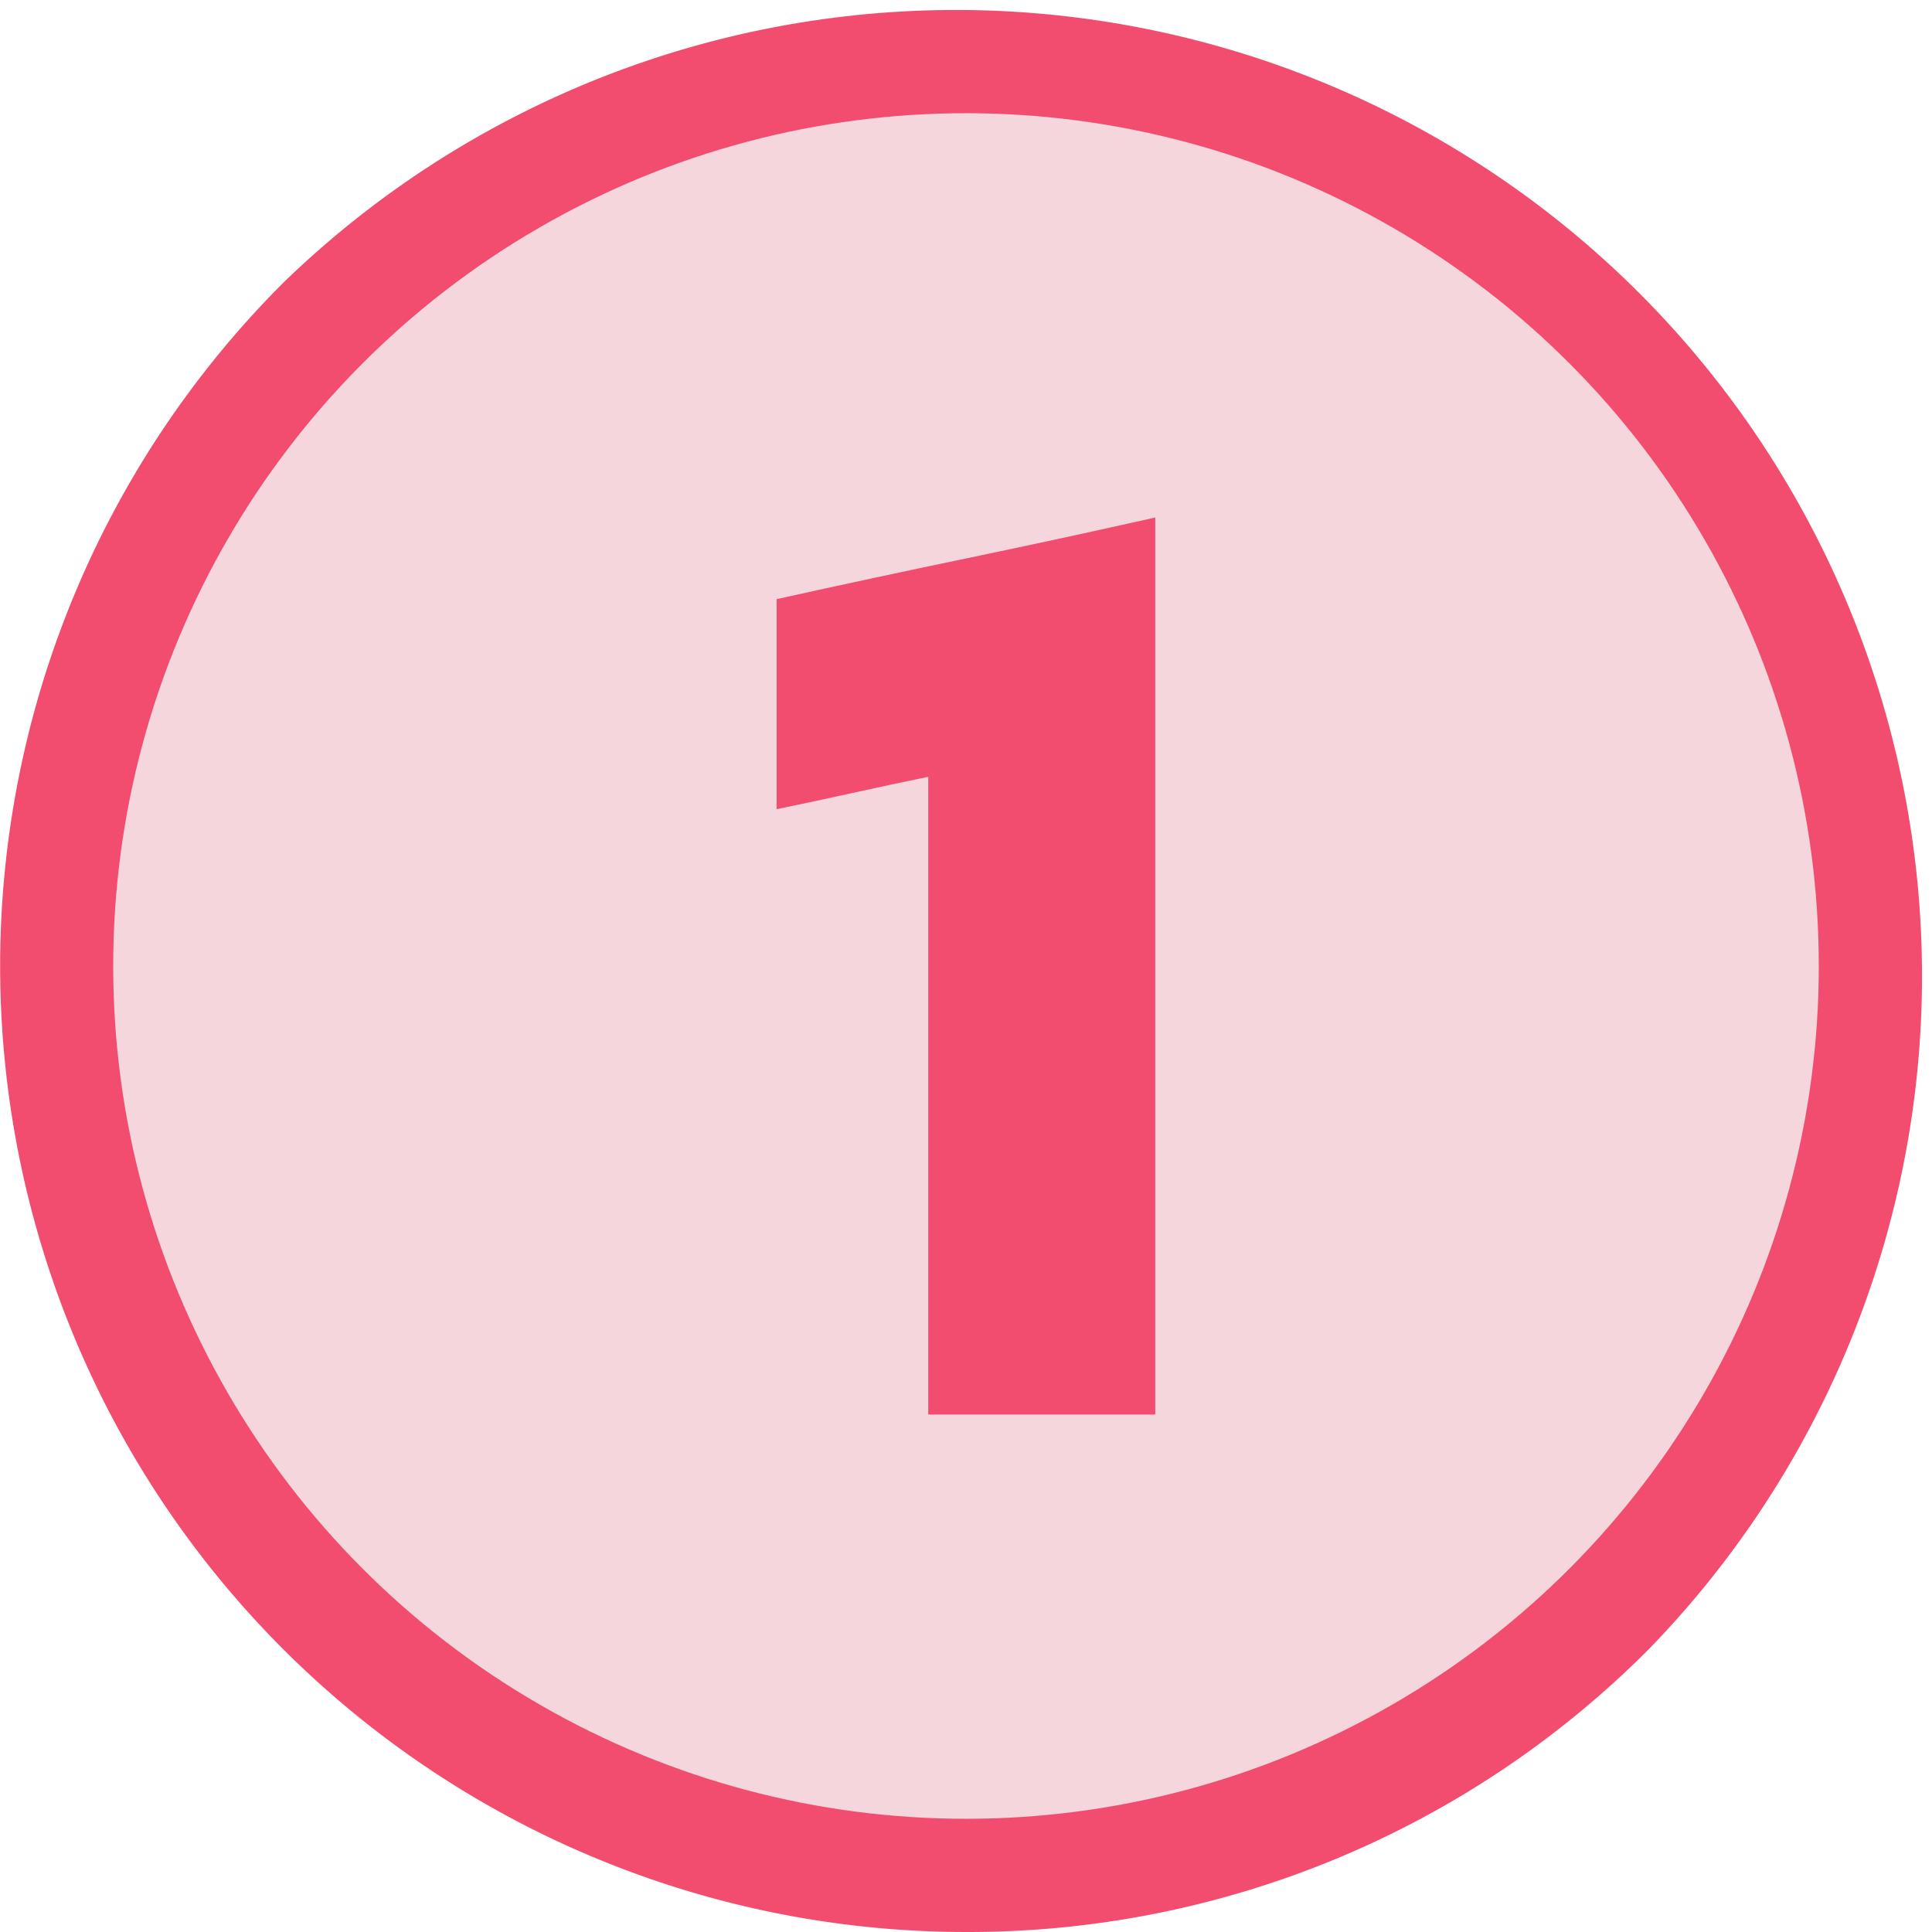 <svg viewBox="0 0 512 512" xmlns="http://www.w3.org/2000/svg"><g id="Layer_2" data-name="Layer 2"><g id="_02.number_1" data-name="02.number 1"><path d="m256 512a256 256 0 0 1 -181-437 256 256 0 0 1 362 362 254.33 254.33 0 0 1 -181 75z" fill="#f24d6e"/><g id="background"><circle cx="256" cy="256" fill="#f4d6dc" r="226"/></g><path d="m306.15 137.14v237.72h-60.15v-169q-10 2.06-20.1 4.29t-20.09 4.29v-55.66q24.78-5.49 50.19-10.78t50.15-10.86z" fill="#f24d6e"/></g></g></svg>